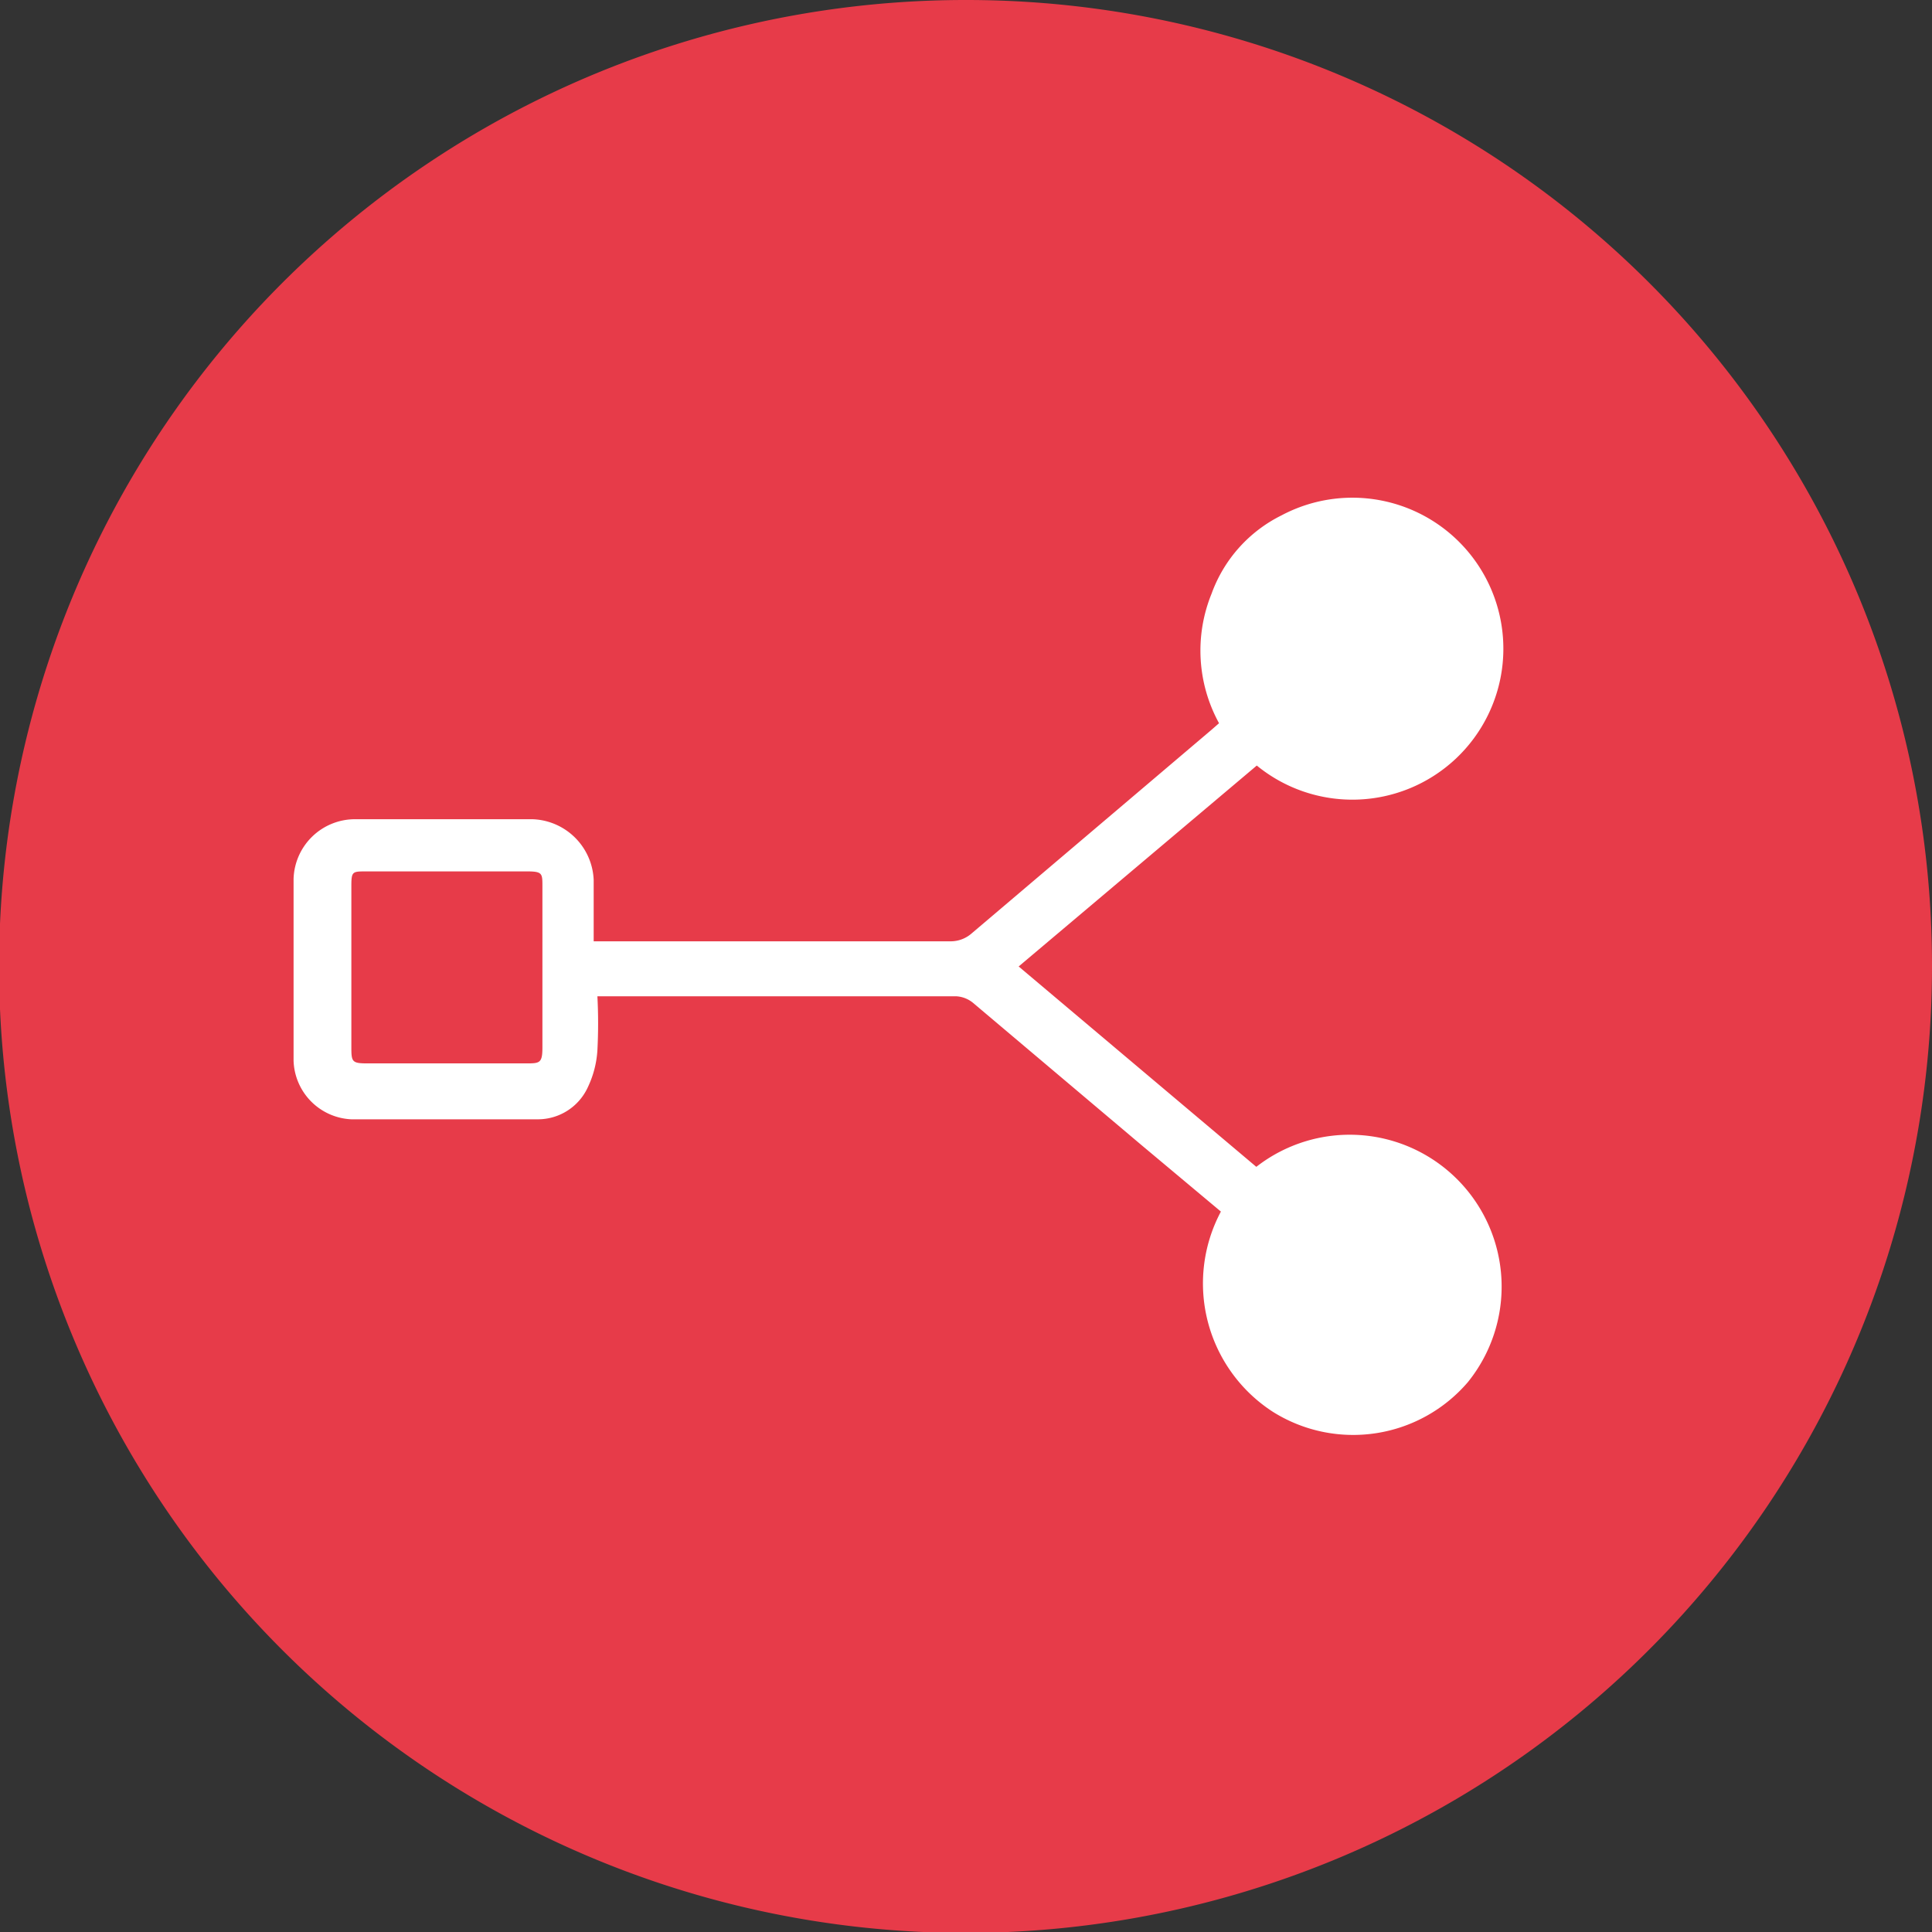 <svg xmlns="http://www.w3.org/2000/svg" viewBox="0 0 20.73 20.73">
  <rect x="0" y="0" width="20.73" height="20.73" fill="#333333" stroke="none"/>
  <g>
    <path d="M20.73,10.37A10.37,10.37,0,1,1,10.37,0,10.36,10.36,0,0,1,20.73,10.37" fill="#e73b49"/>
    <path d="M13.49,8.21l-2.56,2.16,2.55,2.15a1.63,1.63,0,0,1,2.27,2.31,1.62,1.62,0,0,1-2.09.32A1.64,1.64,0,0,1,13.1,13l-.86-.72-1.8-1.52a.31.31,0,0,0-.18-.07H6.41a5.56,5.56,0,0,1,0,.58,1.07,1.07,0,0,1-.1.39.59.59,0,0,1-.54.35c-.66,0-1.31,0-2,0a.65.65,0,0,1-.62-.63q0-1,0-1.95a.66.66,0,0,1,.66-.64h1.9a.68.68,0,0,1,.66.65c0,.22,0,.44,0,.66h3.84a.34.34,0,0,0,.21-.08L13,7.83l.08-.07A1.62,1.62,0,0,1,13,6.37a1.51,1.51,0,0,1,.75-.84,1.62,1.62,0,1,1-.27,2.68M3.77,10.37v.85c0,.17,0,.19.17.19h1.7c.15,0,.18,0,.18-.17V9.51c0-.14,0-.16-.17-.16H3.93c-.15,0-.16,0-.16.16v.86" fill="#fff"/>
  </g>
</svg>
